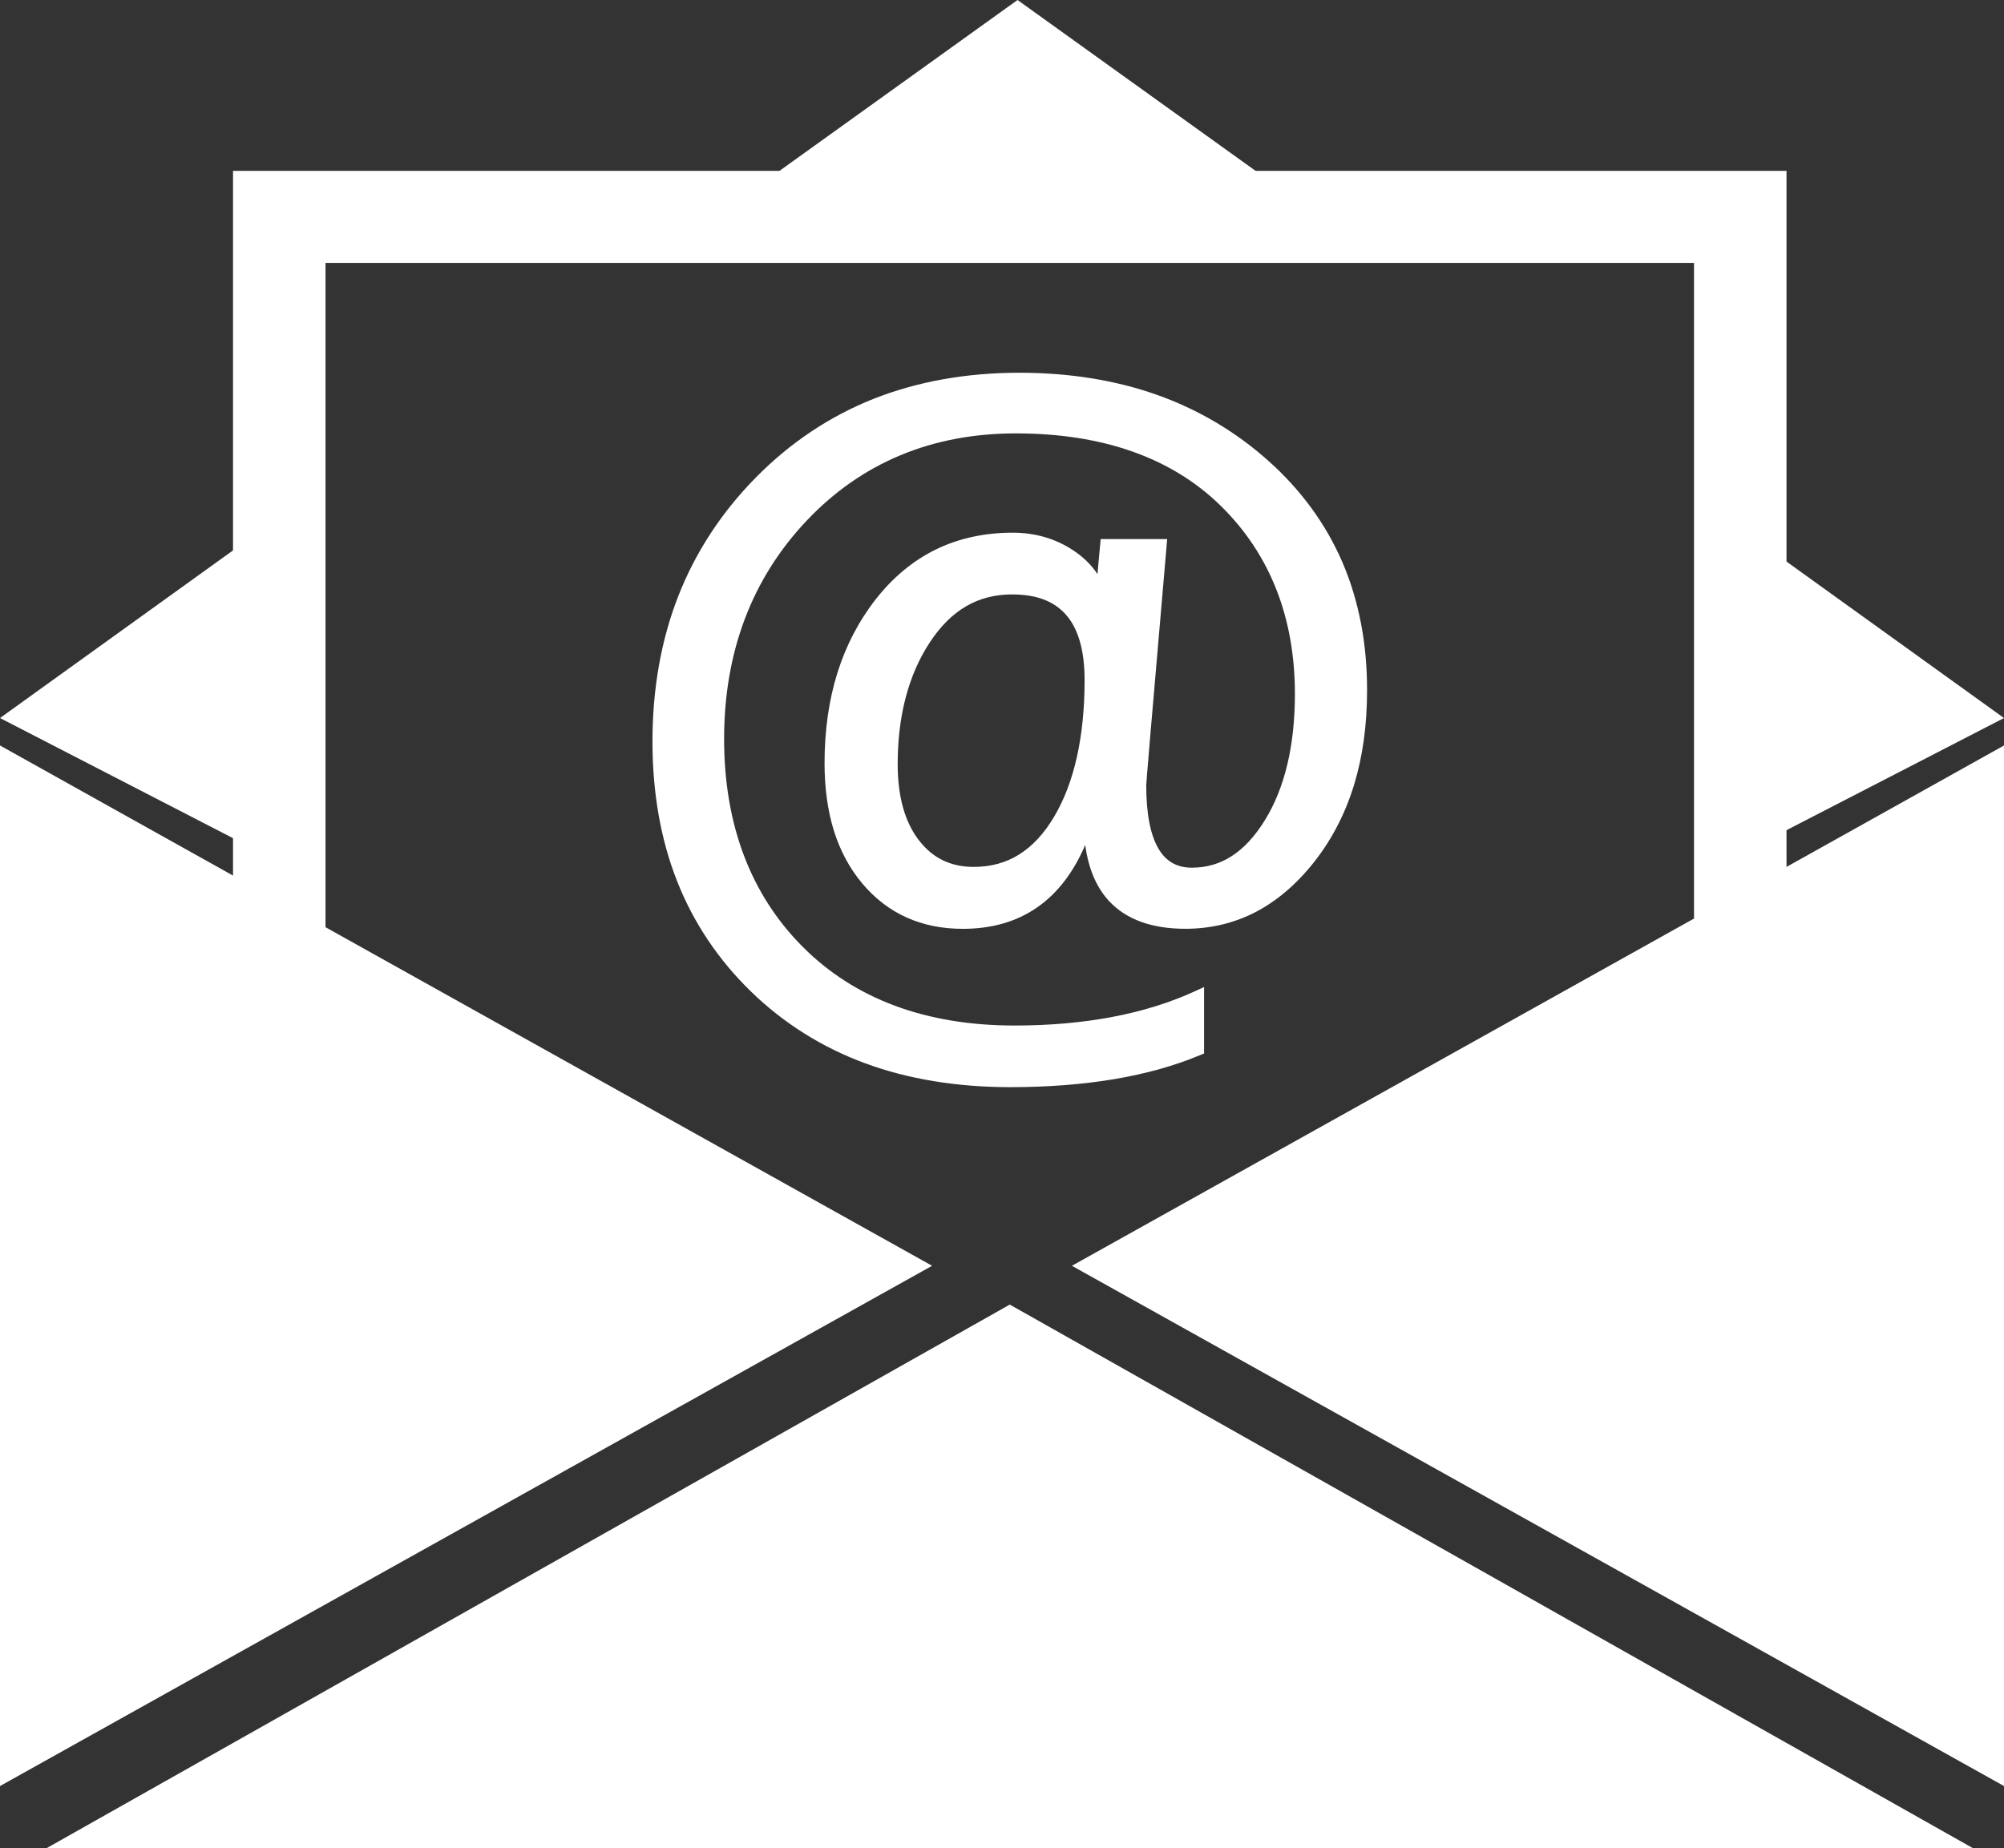 <?xml version="1.0" encoding="UTF-8"?>
<svg width="129px" height="119px" viewBox="0 0 129 119" version="1.1" xmlns="http://www.w3.org/2000/svg" xmlns:xlink="http://www.w3.org/1999/xlink">
    <rect x="0" y="0" width="129" height="119" fill="#333333" stroke="none"/>
    <!-- Generator: sketchtool 51.3 (57544) - http://www.bohemiancoding.com/sketch -->
    <title>20A00E3E-CB23-458E-8EA4-E239AC15E7A0</title>
    <desc>Created with sketchtool.</desc>
    <defs></defs>
    <g id="Page-1" stroke="none" stroke-width="1" fill="none" fill-rule="evenodd">
        <g id="Teaser-Footer-Desktop" transform="translate(-850, -599)" fill="#FFFFFF" fill-rule="nonzero">
            <g id="E-Mail-Icon" transform="translate(850, 599)">
                <polygon id="Shape" points="112 34 112 55 129 46.233"></polygon>
                <polygon id="Shape" points="17 34 0 46.233 17 55"></polygon>
                <polygon id="Shape" points="85 14 65.5 0 46 14"></polygon>
                <polygon id="Shape" points="15 11 15 69 20.954 63.484 20.954 16.927 109.046 16.927 109.046 63.484 115 69 115 11"></polygon>
                <polygon id="Shape" points="127 119 3 119 22.322 108.093 33.03 102.046 65 84 96.97 102.046 107.678 108.093"></polygon>
                <polygon id="Shape" points="60 81.502 24.193 101.491 14.299 107.015 0 115 0 48 14.299 55.985 20.224 59.294"></polygon>
                <polygon id="Shape" points="129 48 129 115 114.701 107.015 104.807 101.491 69 81.502 108.776 59.294 114.701 55.985"></polygon>
                <path d="M86.417,36.213 C85.358,33.754 83.752,31.548 81.638,29.664 C79.531,27.784 77.11,26.354 74.449,25.414 C71.794,24.477 68.822,24 65.619,24 C62.2,24 59.038,24.569 56.219,25.686 C53.401,26.807 50.849,28.514 48.645,30.756 C46.441,32.994 44.765,35.562 43.66,38.385 C42.558,41.203 42,44.352 42,47.745 C42,51.039 42.531,54.06 43.583,56.729 C44.635,59.405 46.238,61.798 48.341,63.843 C50.445,65.888 52.92,67.442 55.695,68.465 C58.463,69.484 61.602,70 65.028,70 C69.89,70 74.008,69.303 77.271,67.929 L77.508,67.83 L77.508,63.553 L76.95,63.81 C73.751,65.286 69.834,66.032 65.306,66.032 C59.602,66.032 55.014,64.323 51.664,60.956 C48.311,57.587 46.612,53.083 46.612,47.577 C46.612,41.975 48.402,37.245 51.935,33.514 C55.461,29.792 59.986,27.905 65.389,27.905 C70.999,27.905 75.444,29.48 78.6,32.587 C81.755,35.693 83.355,39.763 83.355,44.684 C83.355,48.011 82.7,50.753 81.411,52.83 C80.142,54.875 78.61,55.868 76.723,55.868 C75.754,55.868 75.05,55.463 74.566,54.635 C74.048,53.747 73.784,52.376 73.784,50.552 C73.791,50.355 74.025,47.508 75.097,35.128 L75.133,34.71 L70.852,34.71 L70.819,35.062 C70.749,35.815 70.692,36.449 70.645,36.965 C70.251,36.364 69.703,35.831 69.002,35.381 C67.887,34.664 66.605,34.299 65.192,34.299 C63.385,34.299 61.729,34.658 60.266,35.368 C58.804,36.078 57.498,37.153 56.389,38.566 C55.287,39.97 54.453,41.574 53.902,43.333 C53.354,45.085 53.077,47.041 53.077,49.145 C53.077,50.746 53.28,52.206 53.678,53.488 C54.082,54.78 54.696,55.924 55.504,56.883 C57.131,58.823 59.311,59.806 61.976,59.806 C65.676,59.806 68.321,57.991 69.857,54.408 C70.064,55.94 70.585,57.16 71.413,58.041 C72.512,59.211 74.158,59.803 76.305,59.803 C77.938,59.803 79.471,59.434 80.857,58.708 C82.236,57.985 83.505,56.89 84.631,55.453 C85.749,54.023 86.601,52.37 87.162,50.539 C87.719,48.718 88,46.673 88,44.461 C88.007,41.449 87.472,38.671 86.417,36.213 Z M69.817,43.78 C69.817,47.439 69.152,50.411 67.843,52.607 C66.554,54.766 64.865,55.818 62.684,55.818 C61.195,55.818 60.039,55.256 59.148,54.099 C58.243,52.925 57.785,51.278 57.785,49.207 C57.785,46.084 58.483,43.438 59.862,41.347 C61.225,39.28 62.951,38.274 65.145,38.274 C66.728,38.274 67.87,38.711 68.645,39.612 C69.423,40.516 69.817,41.919 69.817,43.78 Z" id="Shape"></path>
            </g>
        </g>
    </g>
</svg>